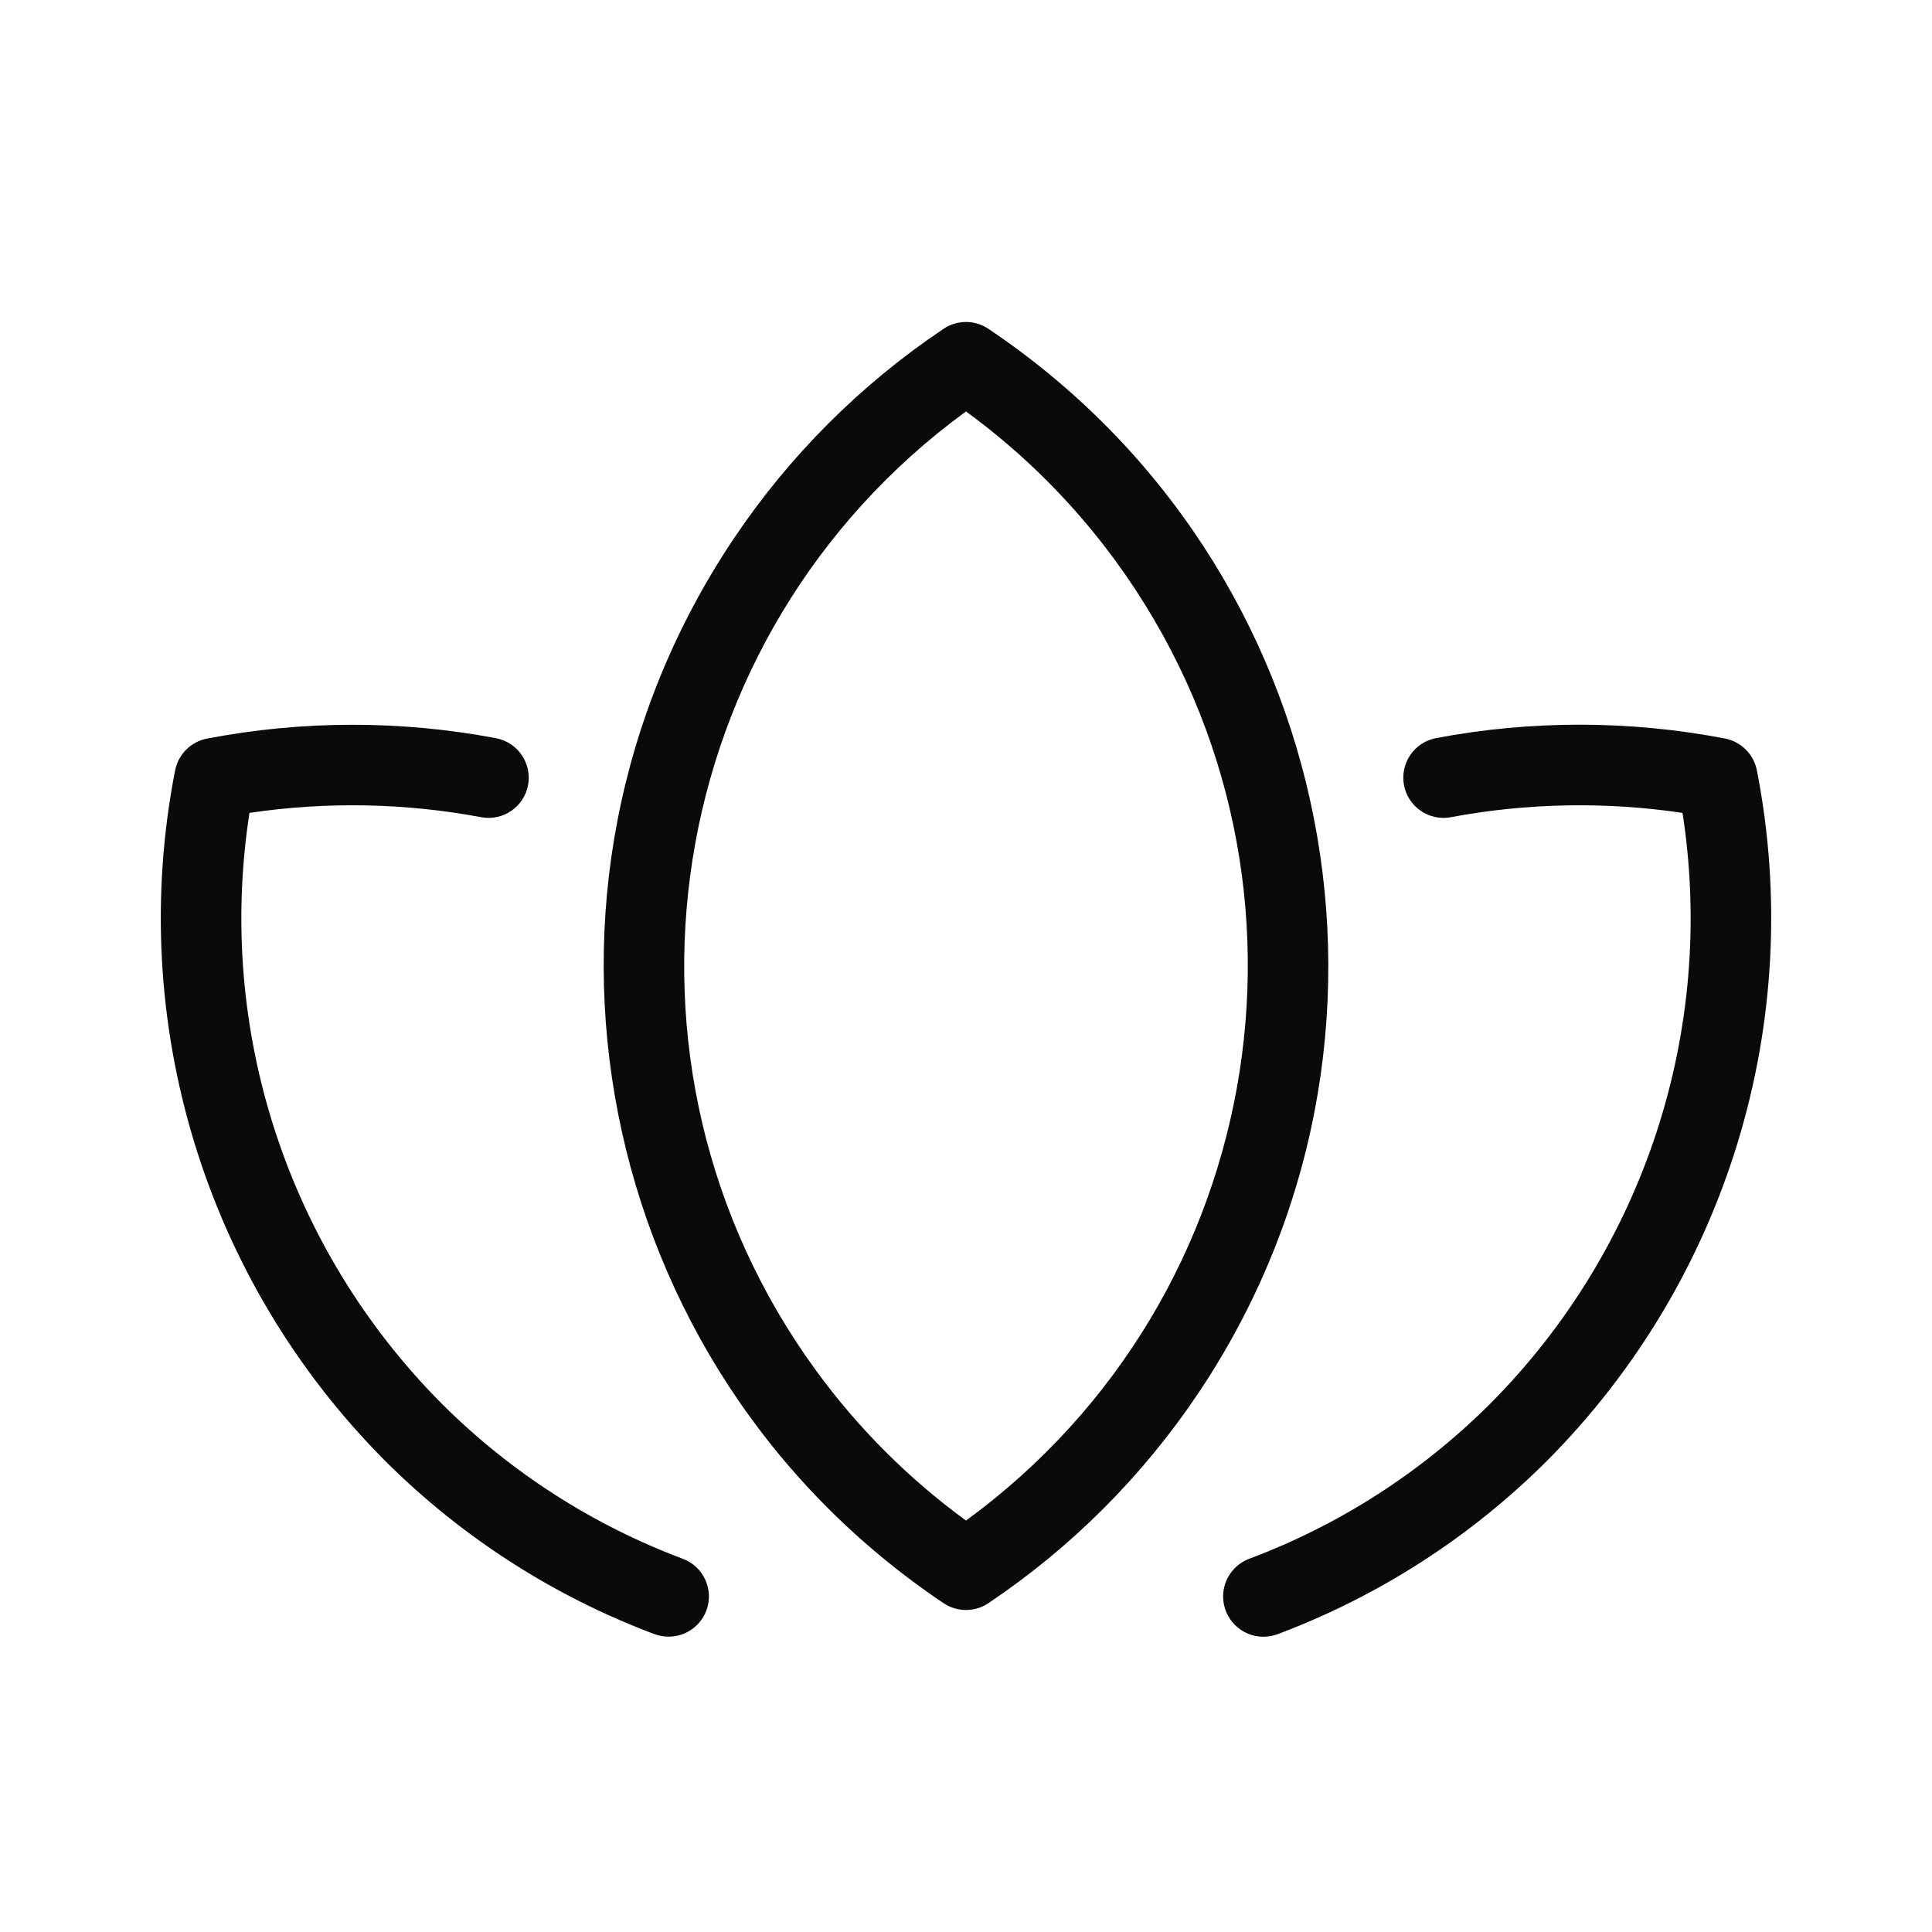 <svg xmlns="http://www.w3.org/2000/svg" enable-background="new 0 0 24 24" viewBox="0 0 24 24" id="flower">  <path fill="#0A0A0A" d="M8.483,19.364c-1.121-0.42-2.14-1.075-2.988-1.92c-1.923-1.927-2.813-4.655-2.396-7.346c0.957-0.142,1.93-0.124,2.881,0.054c0.27,0.049,0.529-0.129,0.58-0.399C6.61,9.483,6.432,9.221,6.161,9.17C4.975,8.946,3.757,8.948,2.571,9.175C2.371,9.214,2.214,9.371,2.175,9.571c-0.609,3.117,0.37,6.332,2.613,8.58c0.948,0.945,2.087,1.677,3.34,2.148c0.057,0.021,0.117,0.032,0.178,0.032v0c0.208,0,0.394-0.128,0.468-0.323C8.872,19.751,8.742,19.462,8.483,19.364z M12.28,4.086c-0.169-0.115-0.391-0.115-0.561,0C10.691,4.776,9.807,5.66,9.117,6.688c-2.933,4.371-1.768,10.292,2.603,13.226C11.802,19.97,11.9,20,12,20c0.1,0,0.198-0.03,0.28-0.086c1.028-0.69,1.912-1.574,2.603-2.603C17.816,12.941,16.651,7.019,12.28,4.086z M12,18.889c-0.712-0.52-1.34-1.147-1.86-1.86C7.363,13.225,8.195,7.889,12,5.111c0.712,0.52,1.34,1.147,1.86,1.86C16.637,10.775,15.805,16.111,12,18.889z M21.825,9.571c-0.039-0.201-0.196-0.357-0.396-0.397c-1.186-0.227-2.404-0.229-3.59-0.005c-0.269,0.051-0.447,0.31-0.399,0.58c0.049,0.272,0.309,0.452,0.58,0.403c0.951-0.178,1.924-0.196,2.881-0.054c0.417,2.69-0.473,5.419-2.396,7.346c-0.848,0.845-1.867,1.5-2.988,1.92c-0.194,0.074-0.323,0.26-0.323,0.468c0,0.276,0.224,0.5,0.5,0.5c0.061-0,0.121-0.011,0.178-0.032c1.253-0.471,2.392-1.203,3.34-2.148C21.455,15.903,22.434,12.688,21.825,9.571z"></path></svg>